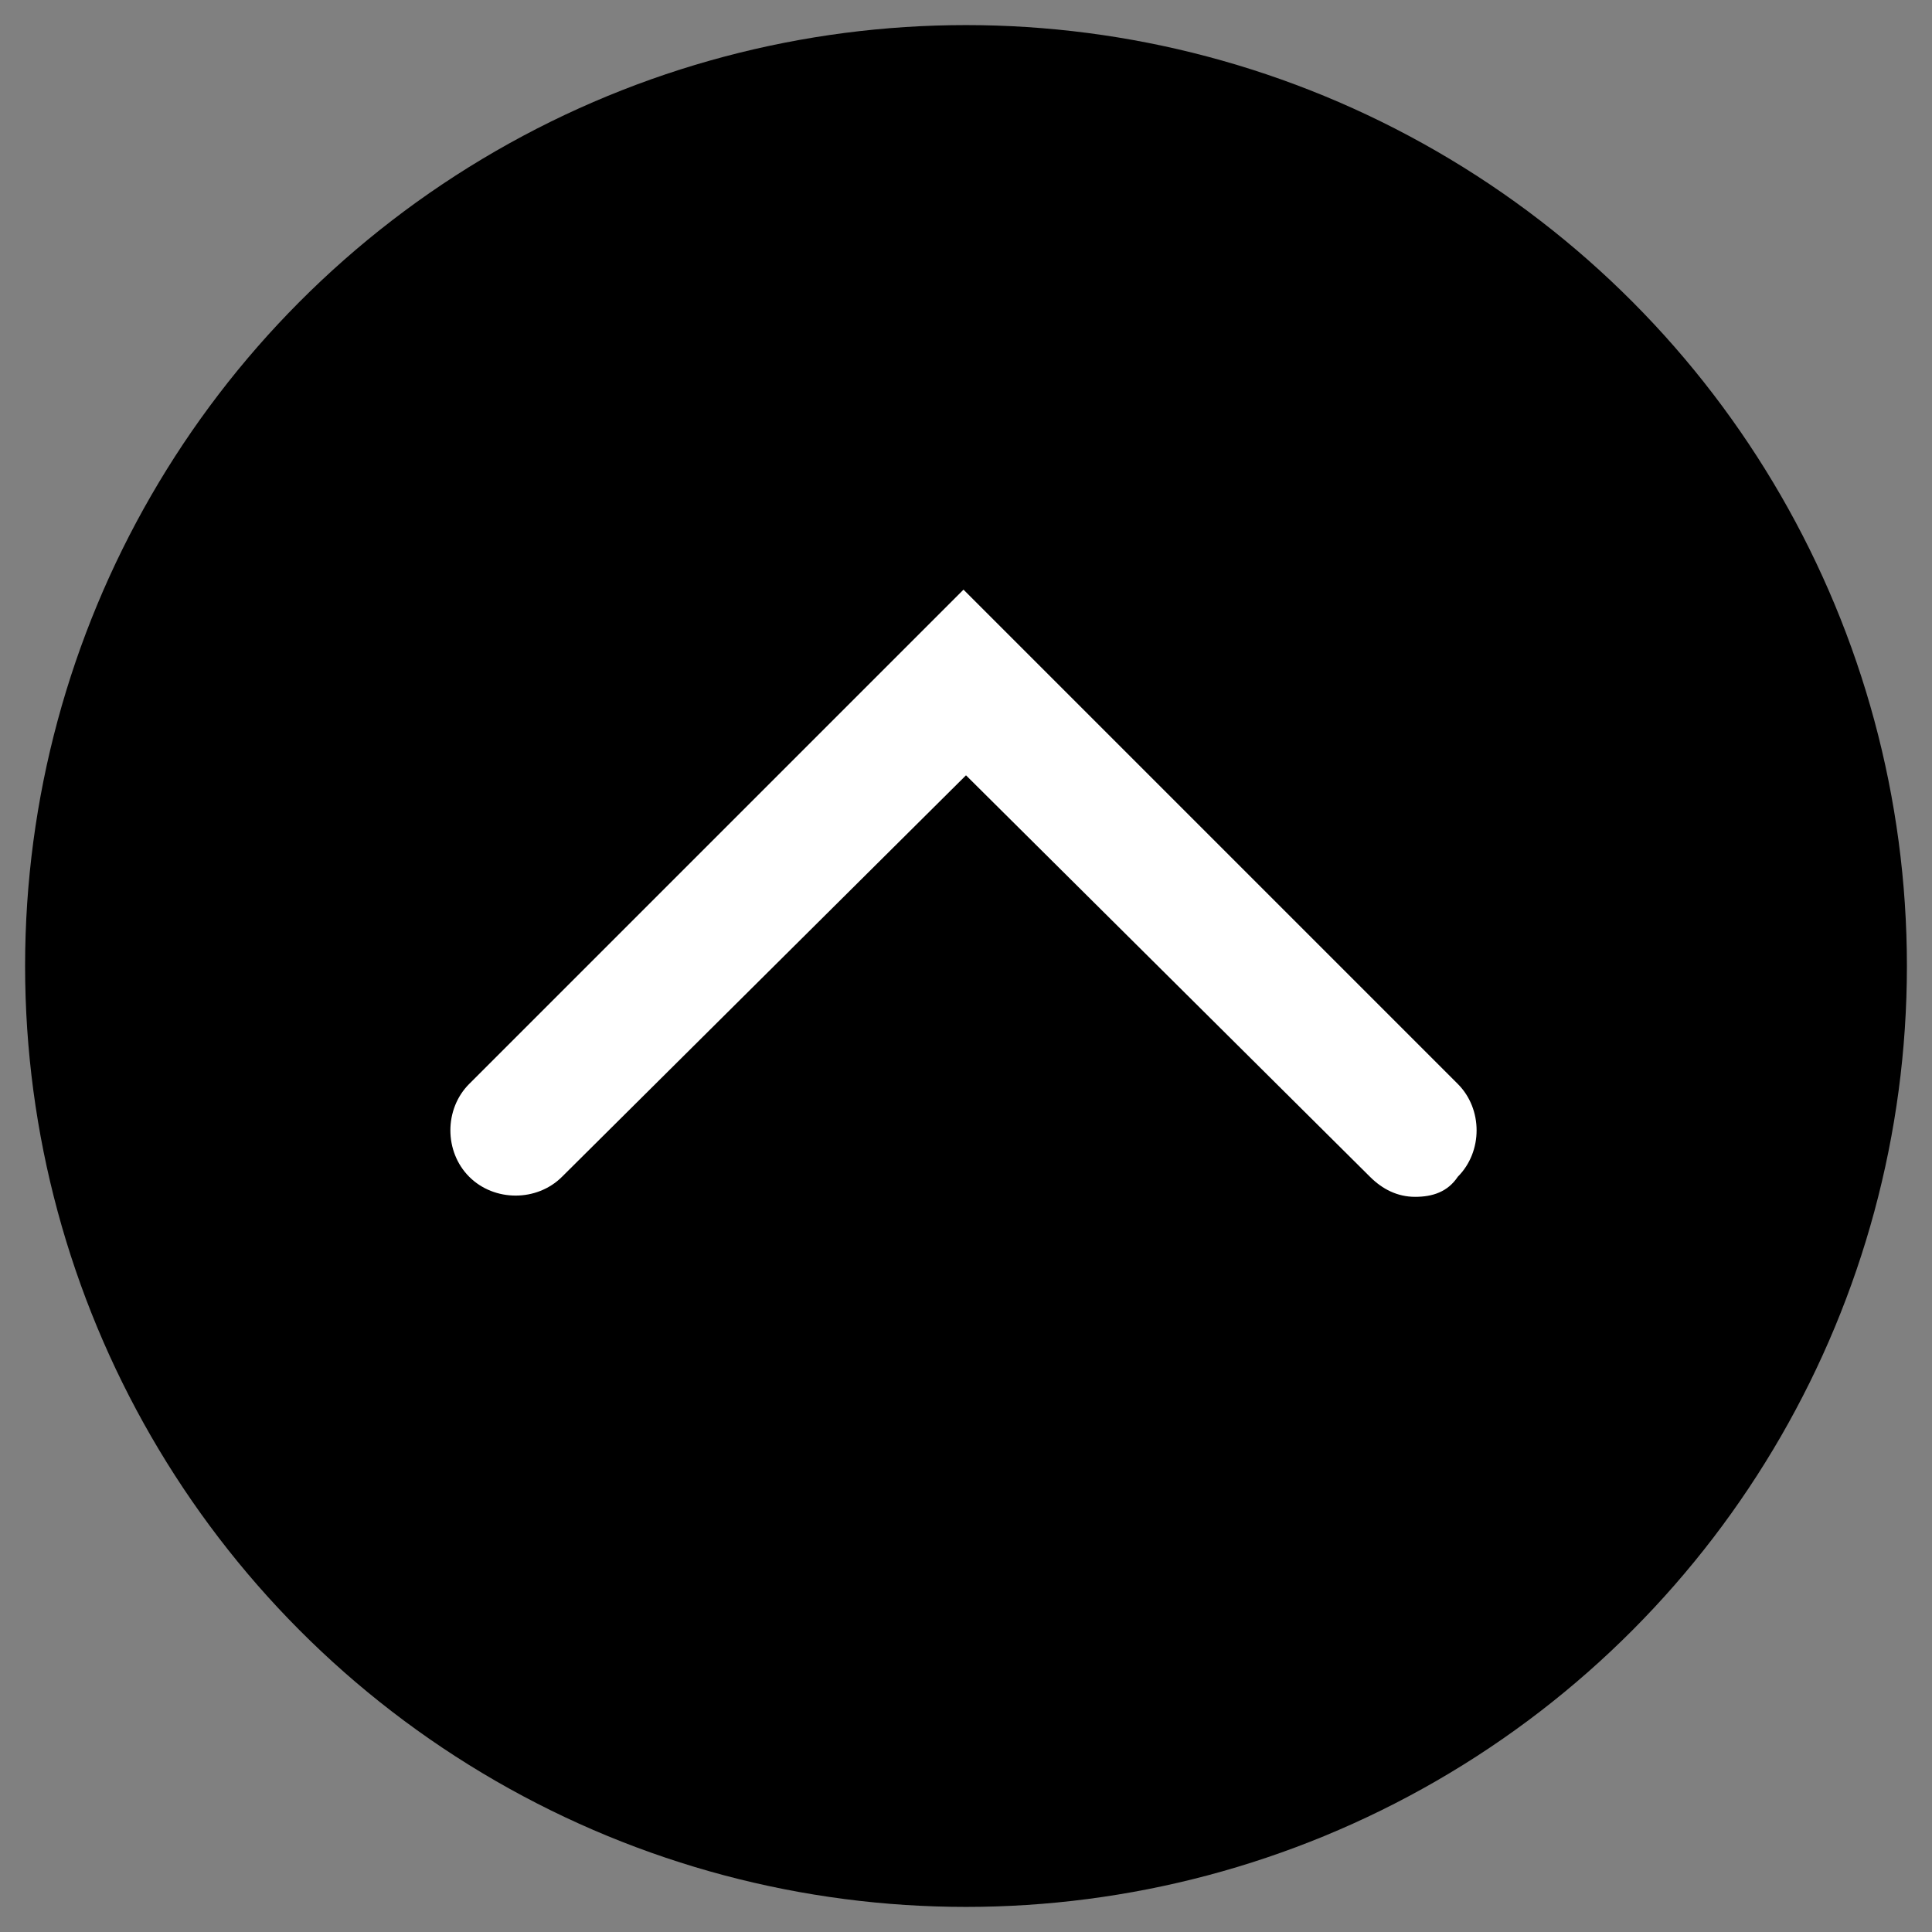 <?xml version="1.0" encoding="utf-8"?>
<!-- Generator: Adobe Illustrator 26.4.1, SVG Export Plug-In . SVG Version: 6.00 Build 0)  -->
<svg version="1.1" id="レイヤー_1" xmlns="http://www.w3.org/2000/svg" xmlns:xlink="http://www.w3.org/1999/xlink" x="0px"
	 y="0px" width="77px" height="77px" viewBox="0 0 77 77" style="enable-background:new 0 0 77 77;" xml:space="preserve">
<rect x="0" y="0" width="77" height="77" fill="#808080" stroke="none"/>
<style type="text/css">
	.st0{fill:#FFFFFF;}
</style>
<circle cx="38.5" cy="38.5" r="37.5"/>
<path class="st0" d="M56.4,47.7c-0.7,0-1.3-0.3-1.8-0.8L38.5,30.9L22.4,46.9c-1,1-2.7,1-3.7,0c-1-1-1-2.7,0-3.7l19.7-19.7l19.7,19.7
	c1,1,1,2.7,0,3.7C57.7,47.5,57.1,47.7,56.4,47.7z"/>
</svg>
